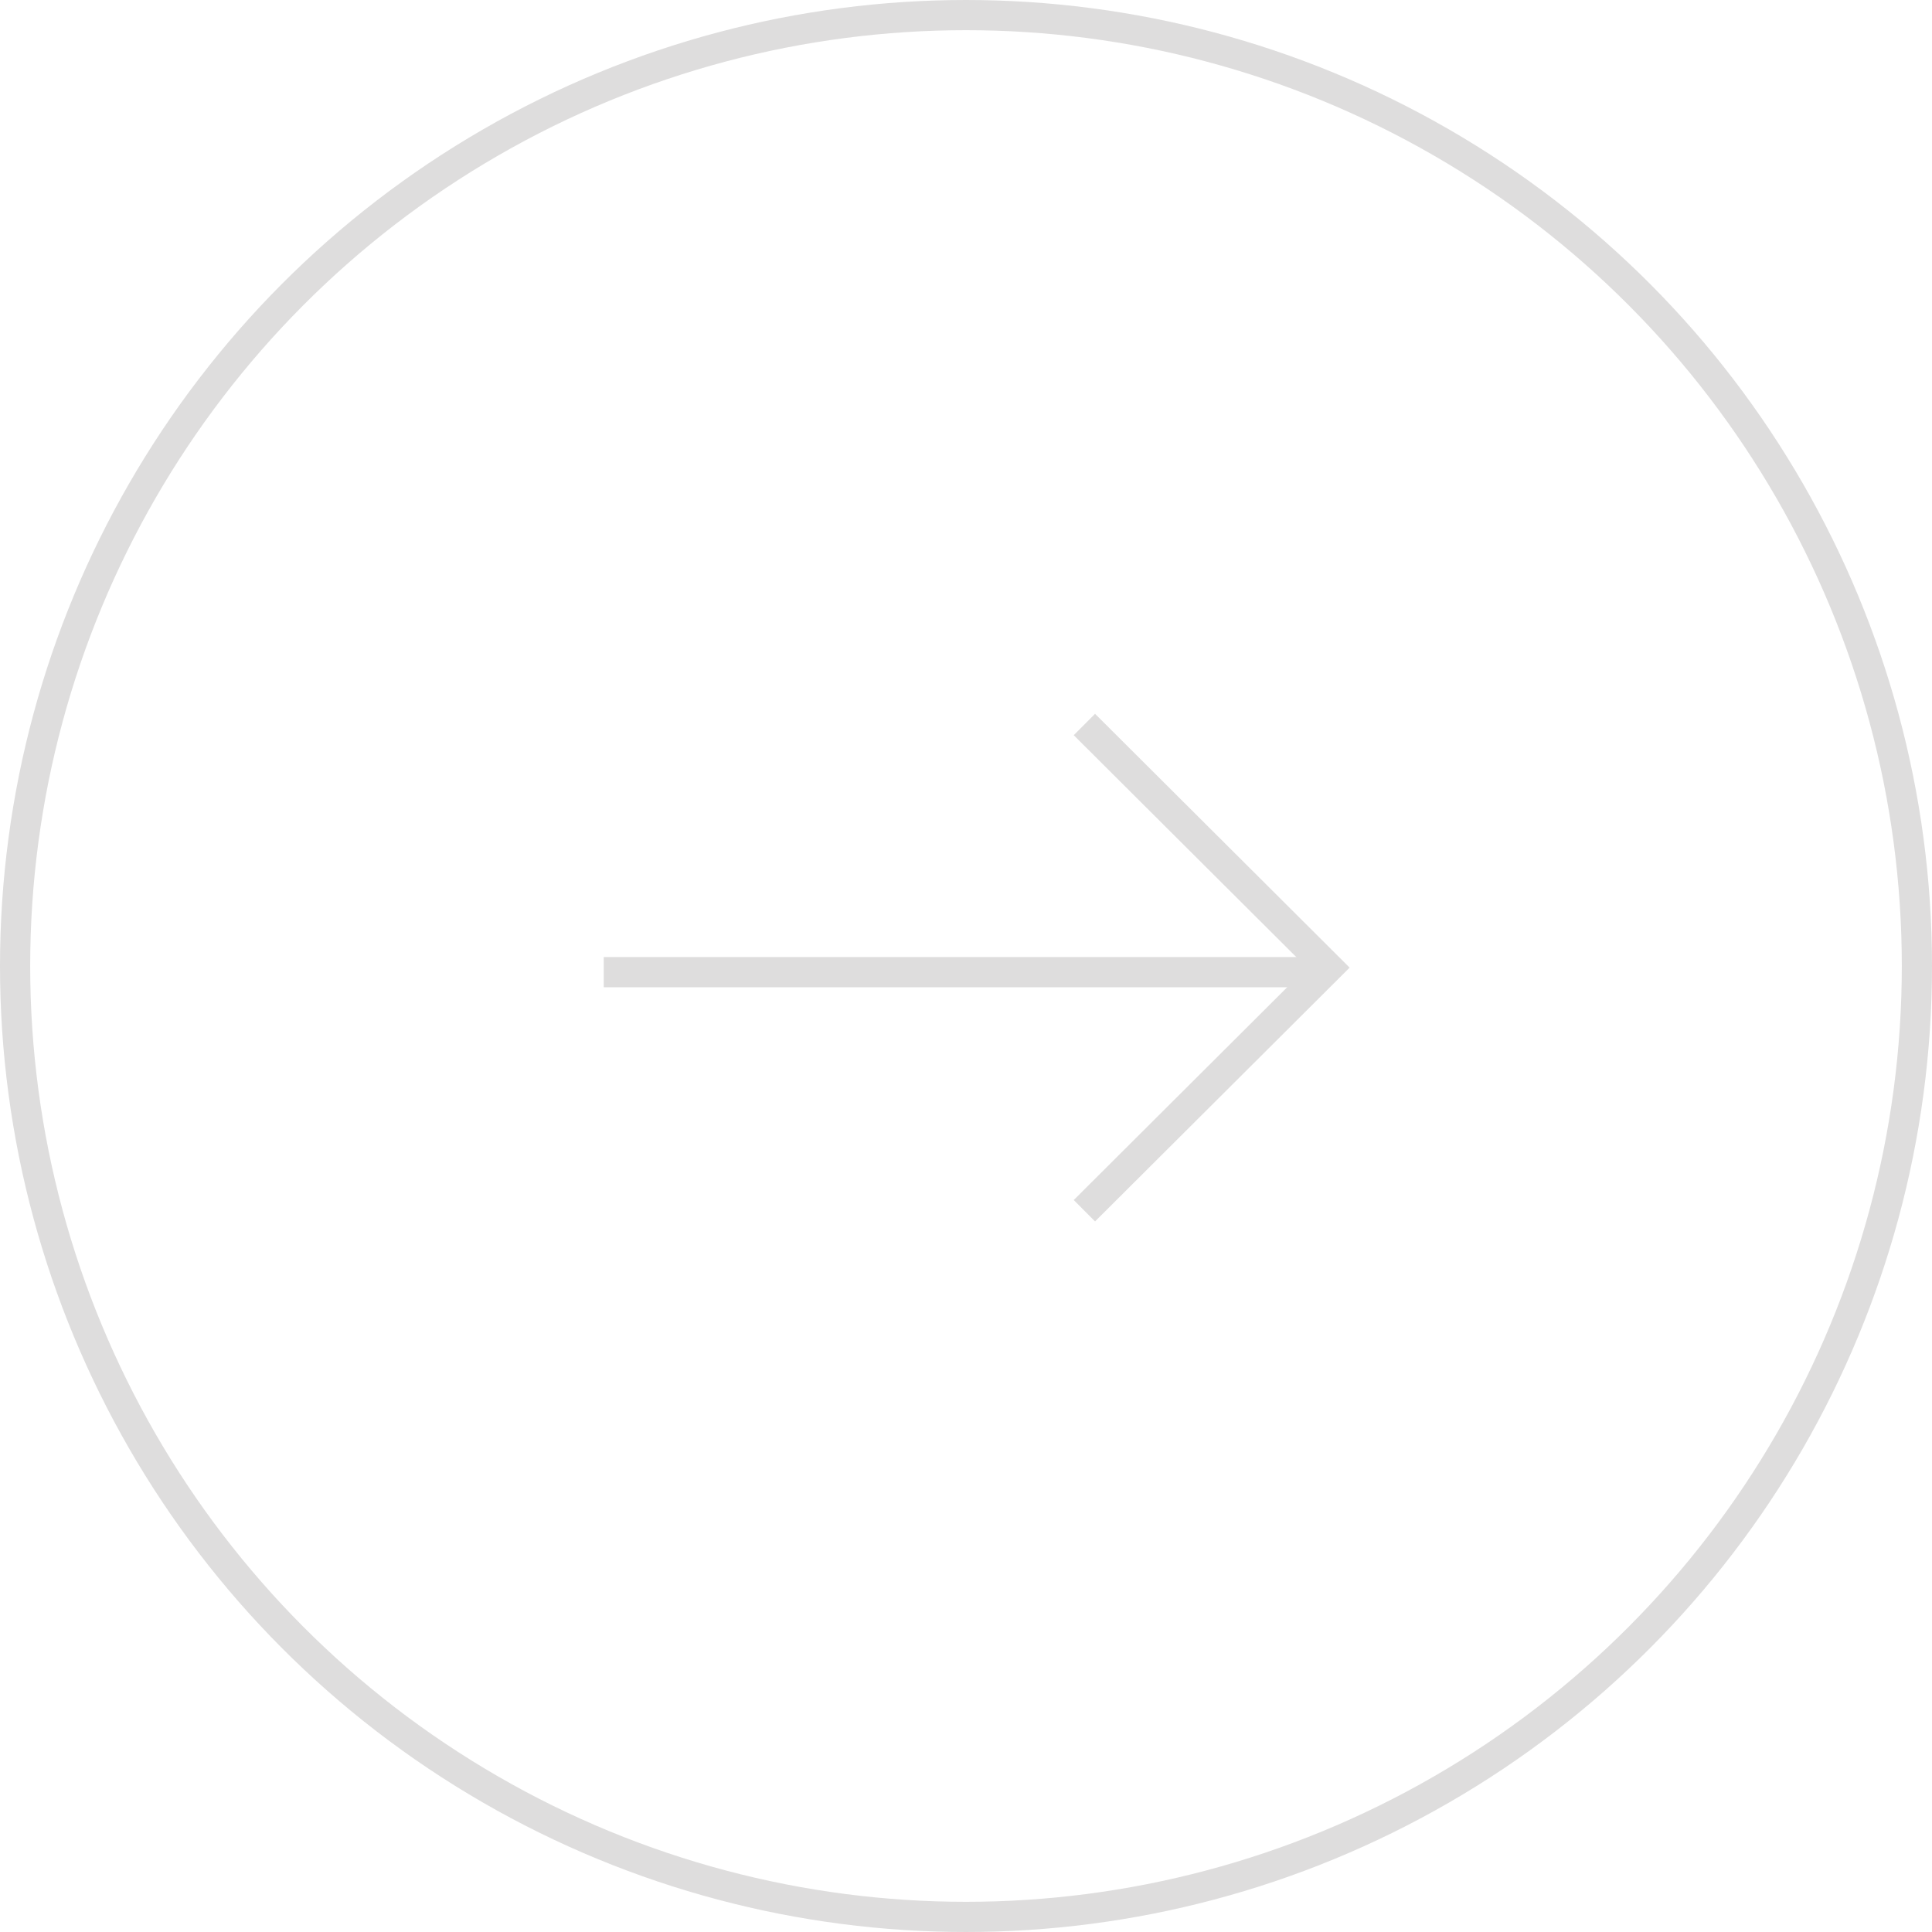 <svg width="64" height="64" viewBox="0 0 64 64" fill="none" xmlns="http://www.w3.org/2000/svg">
<circle cx="32" cy="32" r="31.5" stroke="#DEDDDD"/>
<path d="M35.922 24L44 32.054L35.922 40.107" stroke="#DEDDDD"/>
<line x1="43.84" y1="32.204" x2="20" y2="32.204" stroke="#DEDDDD"/>
</svg>
